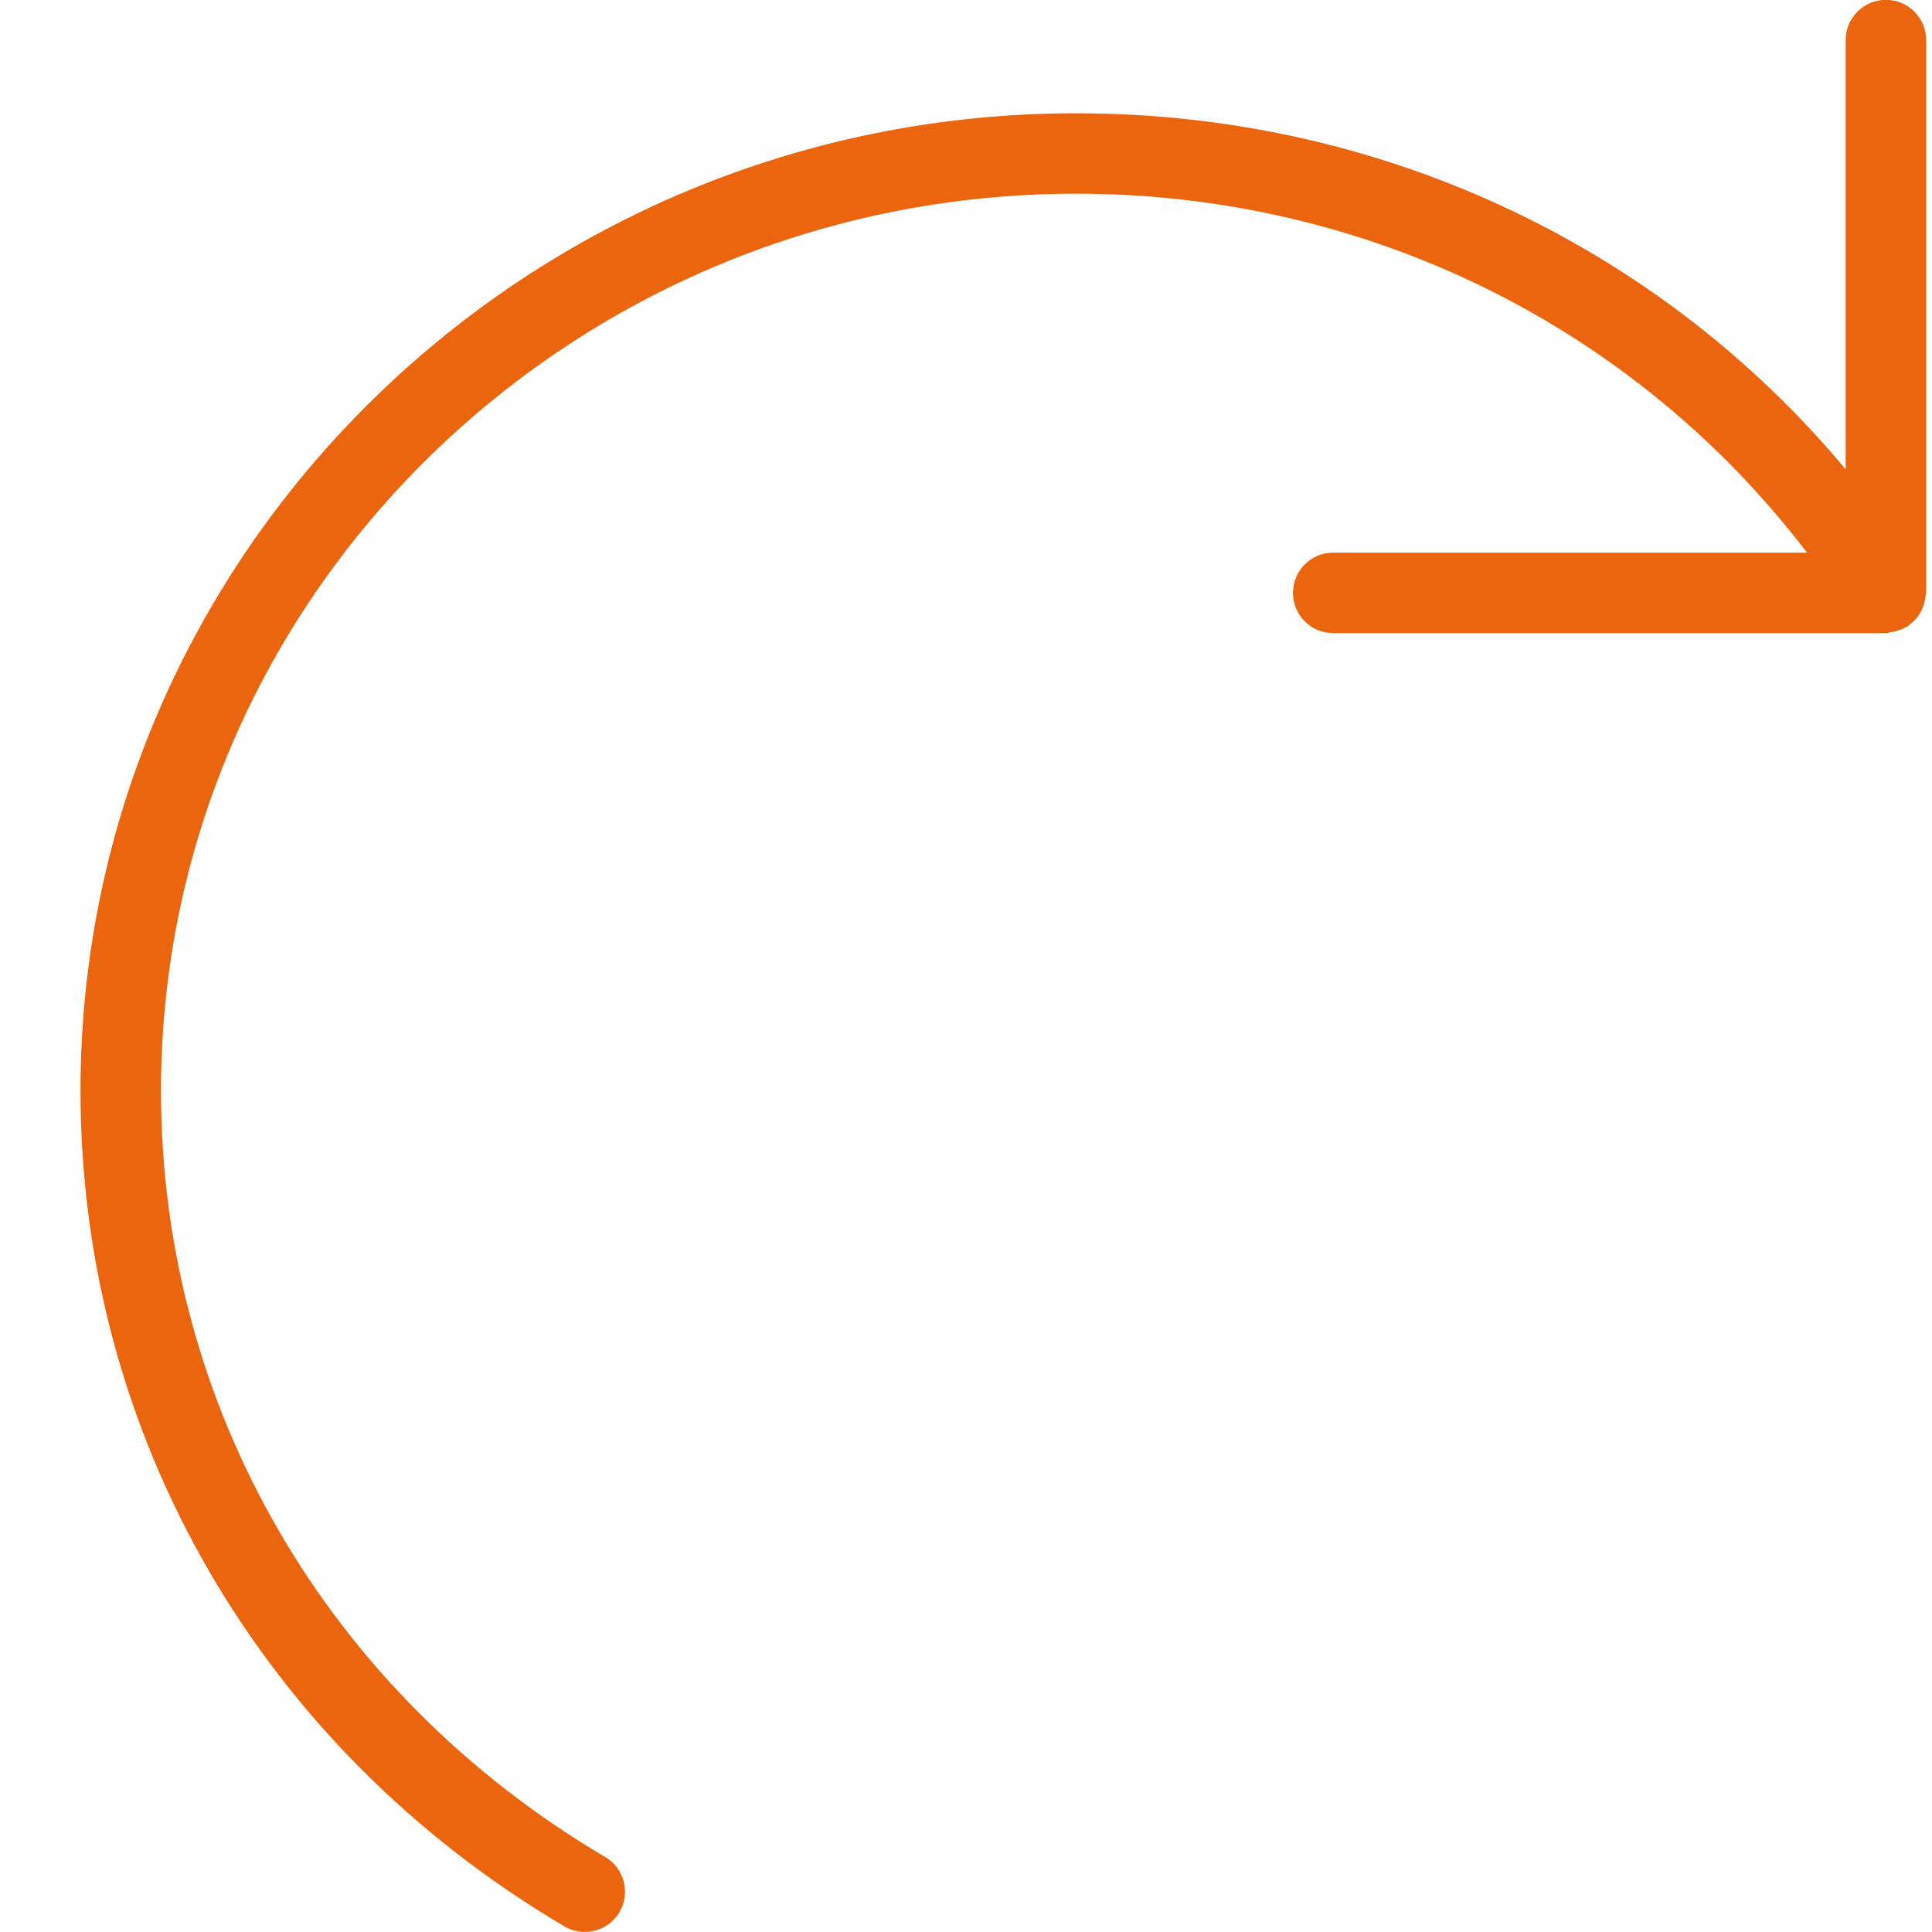 <svg width="24" height="24" viewBox="0 0 24 24" fill="none" xmlns="http://www.w3.org/2000/svg">
<g clip-path="url(#clip0_11168_819)">
<path d="M23.919 7.41C23.92 7.395 23.928 7.381 23.928 7.365V0.498C23.928 0.222 23.704 -0.002 23.428 -0.002C23.151 -0.002 22.928 0.222 22.928 0.498V5.831C20.597 3.036 17.127 1.407 13.368 1.407C6.549 1.407 1 6.854 1 13.55C1 17.828 3.247 21.709 7.011 23.93C7.091 23.977 7.178 23.999 7.264 23.999C7.435 23.999 7.602 23.911 7.695 23.753C7.835 23.516 7.756 23.209 7.519 23.069C4.063 21.029 2 17.471 2 13.55C2 7.406 7.1 2.406 13.368 2.406C16.993 2.406 20.311 4.066 22.447 6.865H16.561C16.285 6.865 16.062 7.089 16.062 7.365C16.062 7.642 16.285 7.865 16.561 7.865H23.428C23.448 7.865 23.465 7.856 23.484 7.854C23.506 7.851 23.527 7.846 23.549 7.841C23.593 7.83 23.633 7.815 23.672 7.793C23.68 7.788 23.689 7.788 23.697 7.783C23.707 7.776 23.712 7.766 23.722 7.759C23.757 7.733 23.787 7.704 23.814 7.671C23.831 7.65 23.845 7.629 23.858 7.606C23.874 7.576 23.887 7.546 23.898 7.513C23.909 7.479 23.915 7.446 23.919 7.41Z" fill="#ea650d"/>
</g>
<defs>
<clipPath id="clip0_11168_819">
<rect width="24" height="24" fill="white"/>
</clipPath>
</defs>
</svg>
